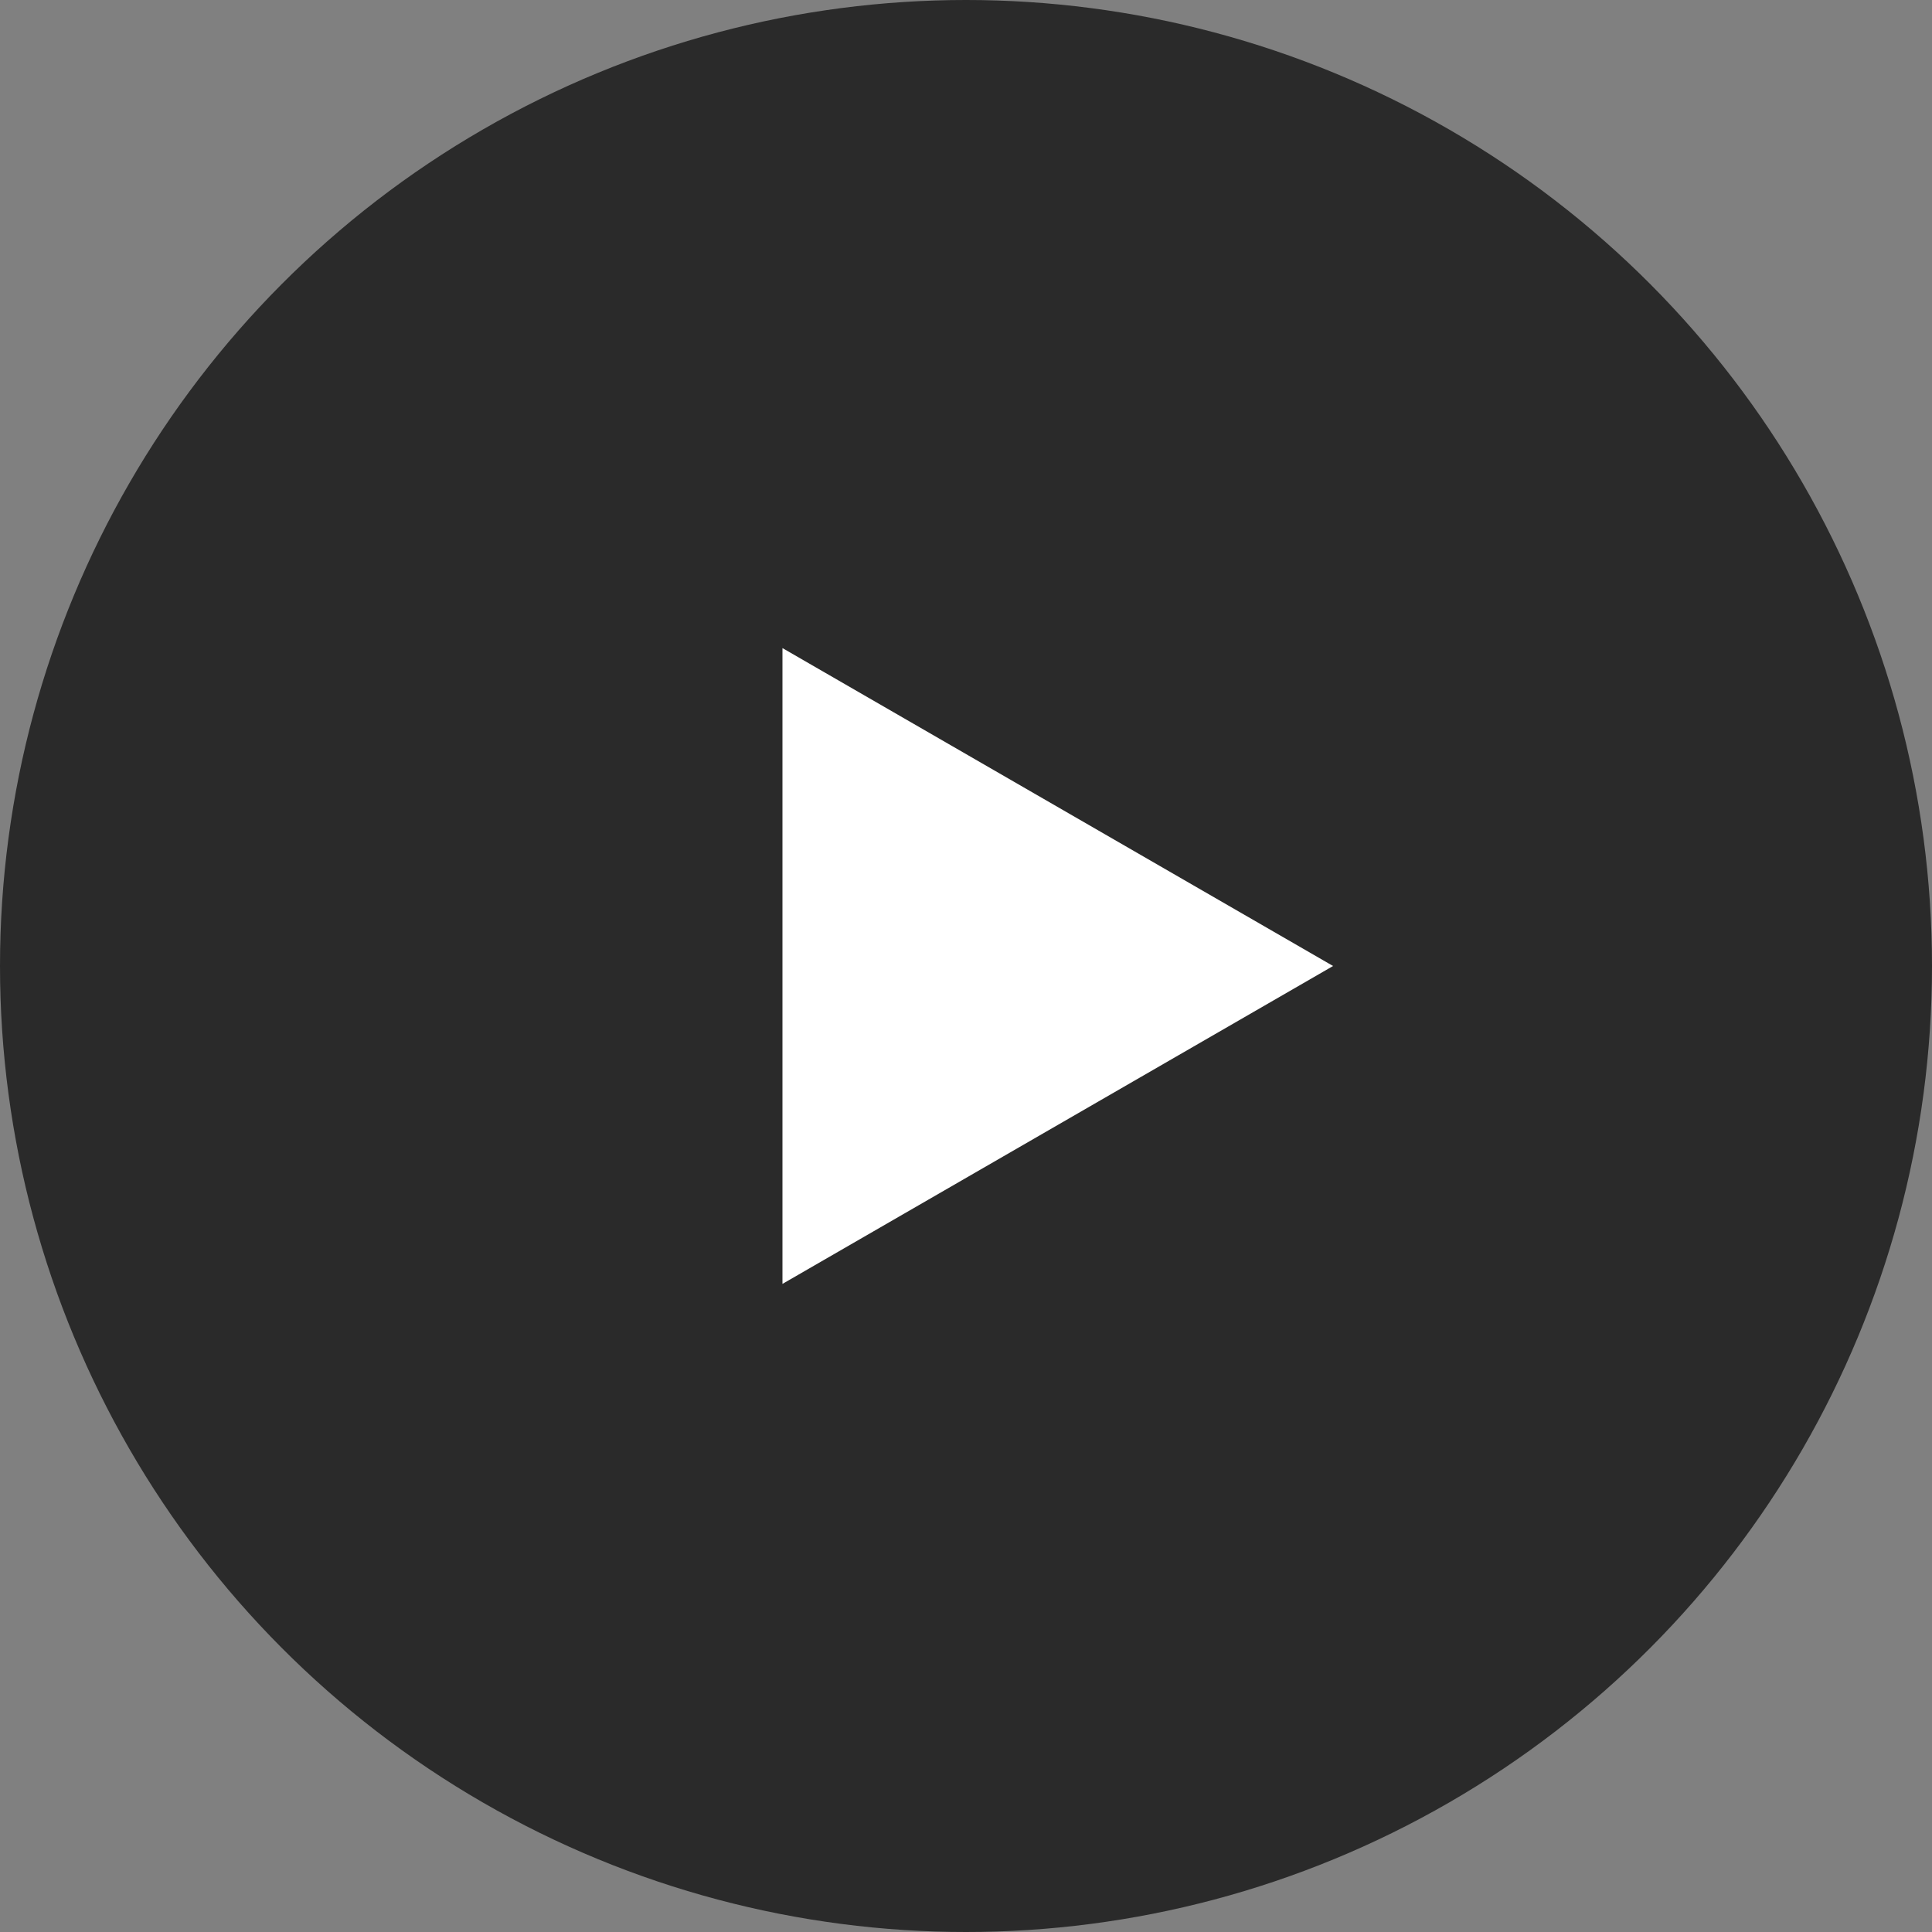 <?xml version="1.0" encoding="UTF-8"?> <svg xmlns="http://www.w3.org/2000/svg" width="100" height="100" viewBox="0 0 100 100" fill="none"><rect x="0" y="0" width="100" height="100" fill="#808080" stroke="none"/><circle cx="50" cy="50" r="50" fill="#2A2A2A"></circle><path d="M69 50L40.5 66.454L40.5 33.545L69 50Z" fill="white"></path></svg> 